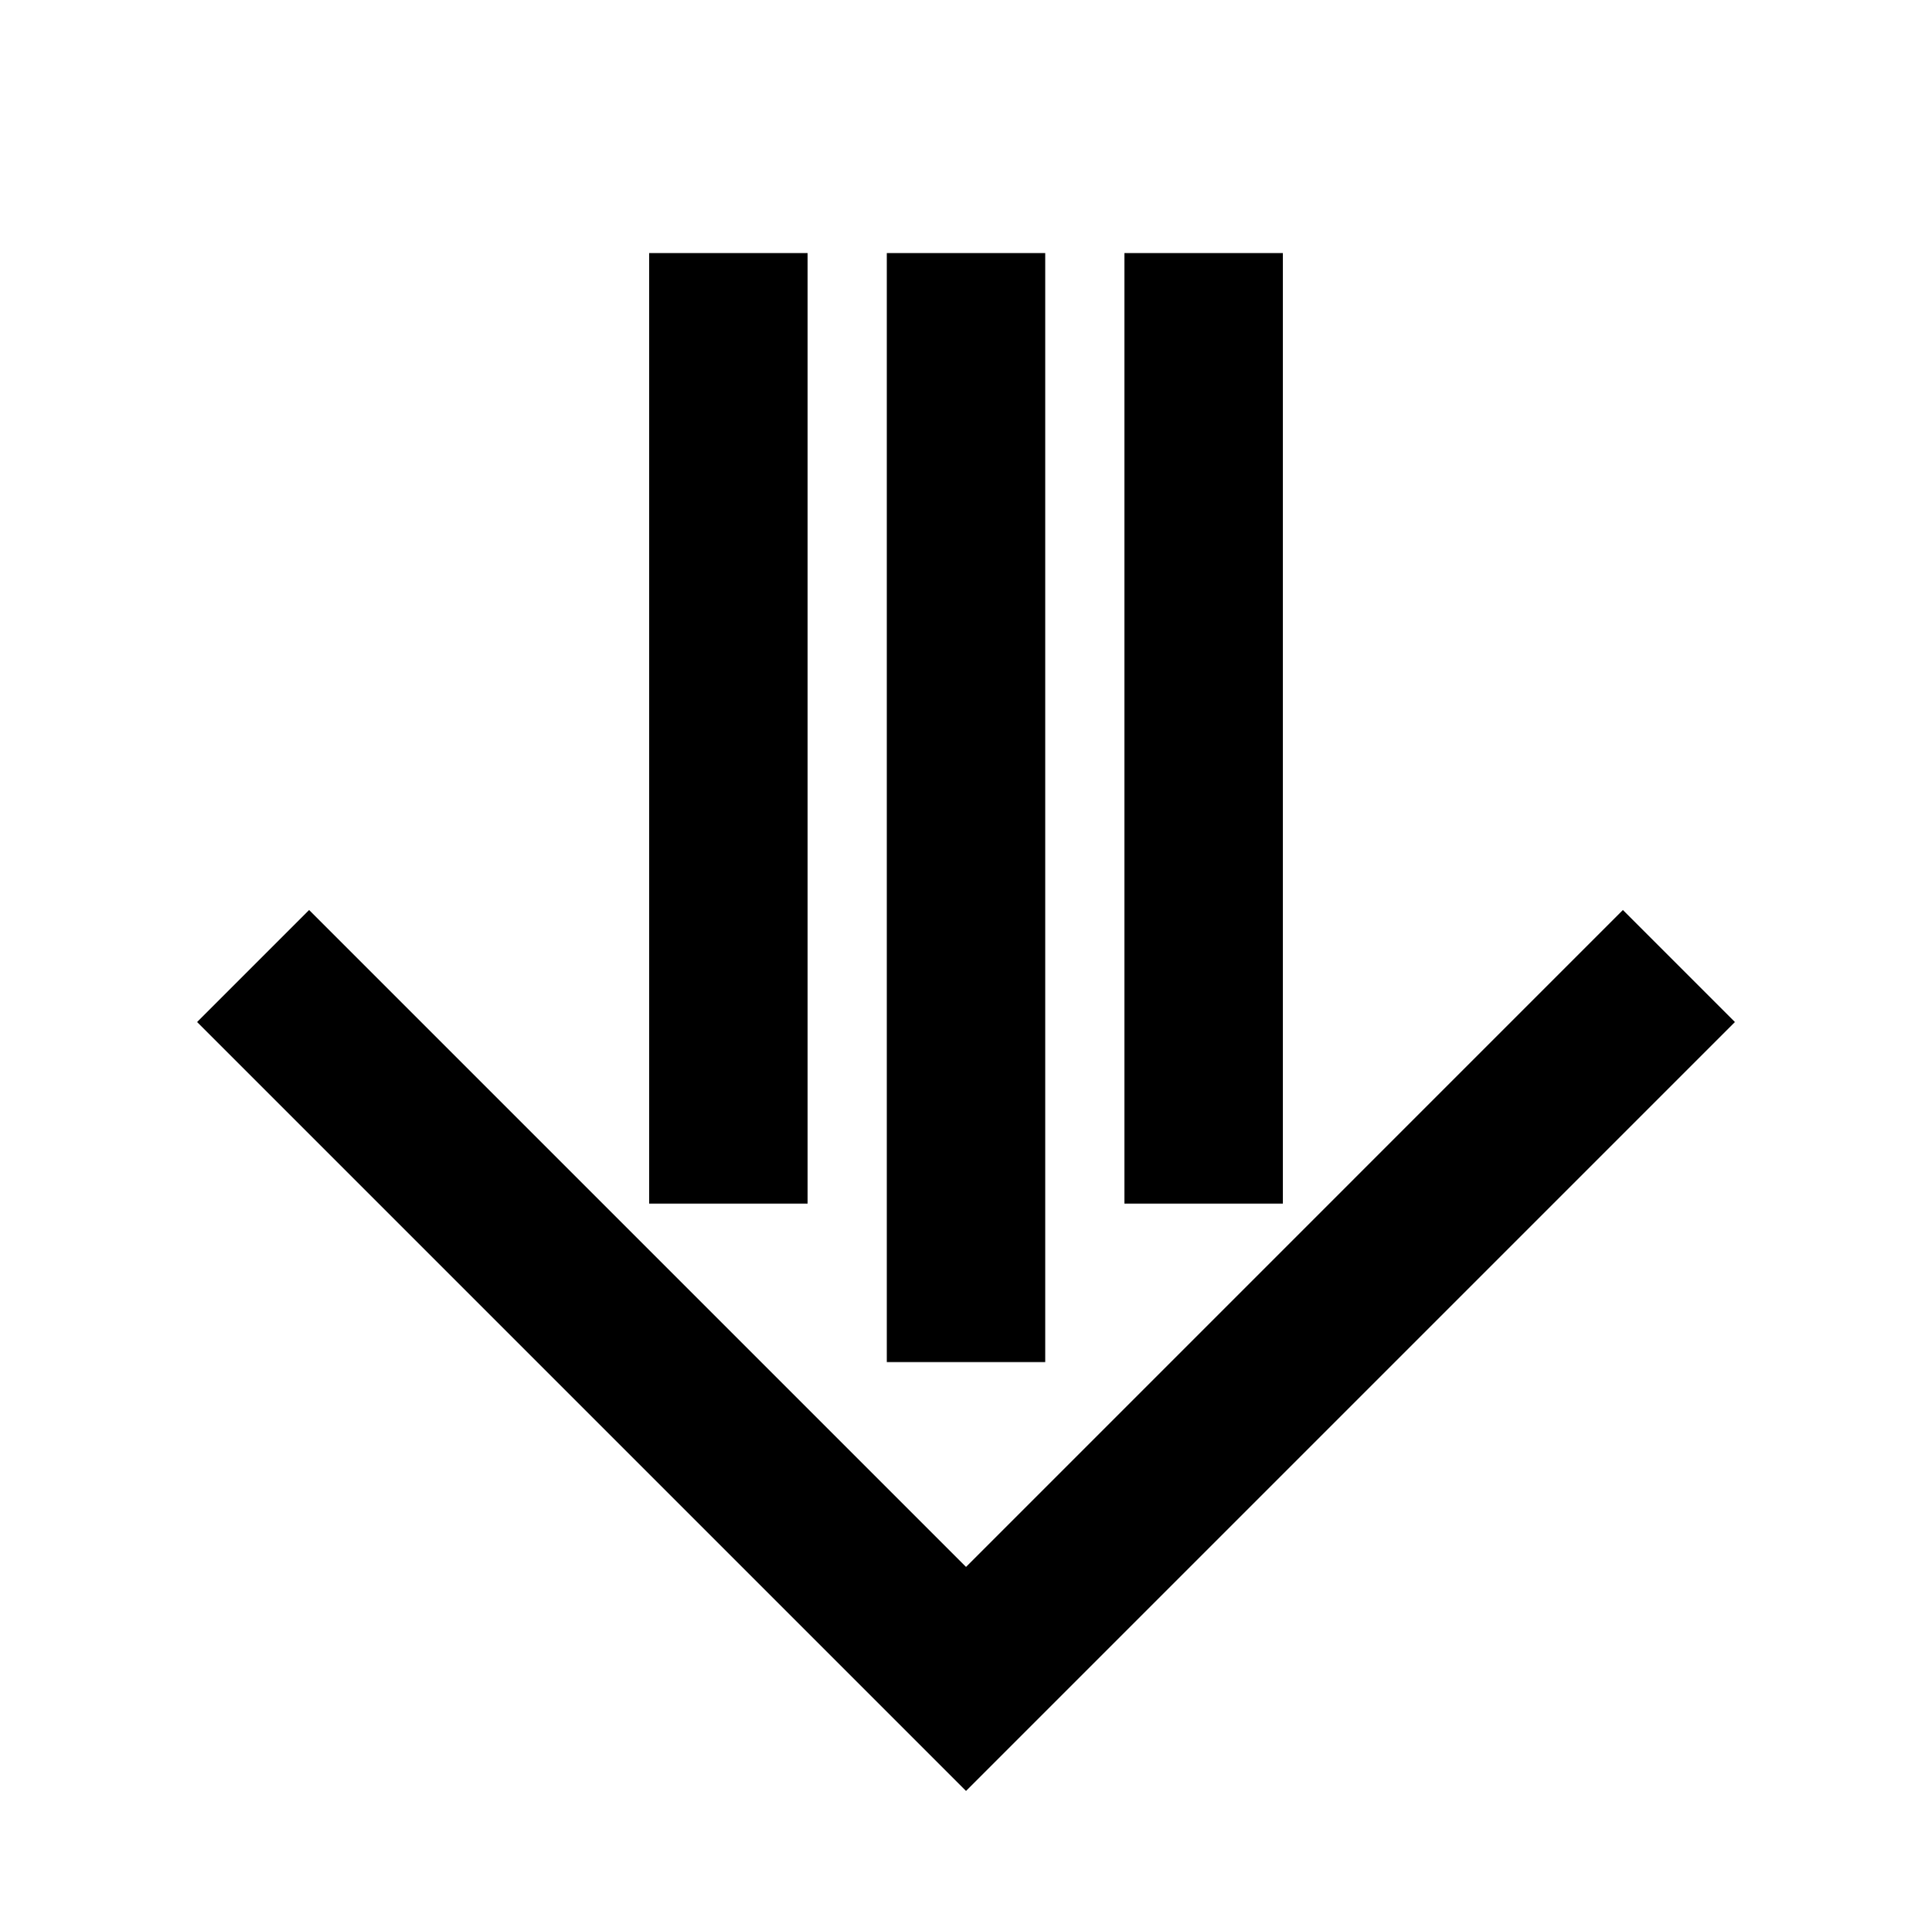 <?xml version="1.0" encoding="UTF-8"?>
<!-- The Best Svg Icon site in the world: iconSvg.co, Visit us! https://iconsvg.co -->
<svg fill="#000000" width="800px" height="800px" version="1.1" viewBox="144 144 512 512" xmlns="http://www.w3.org/2000/svg">
 <path d="m574.09 385.16 29.684 29.684-203.77 203.77-203.77-203.77 29.684-29.684 174.09 174.09zm-216.07-174.09h-41.984v251.91h41.984zm62.977 0h-41.984v293.89h41.984zm62.973 0h-41.984v251.91h41.984z"/>
</svg>